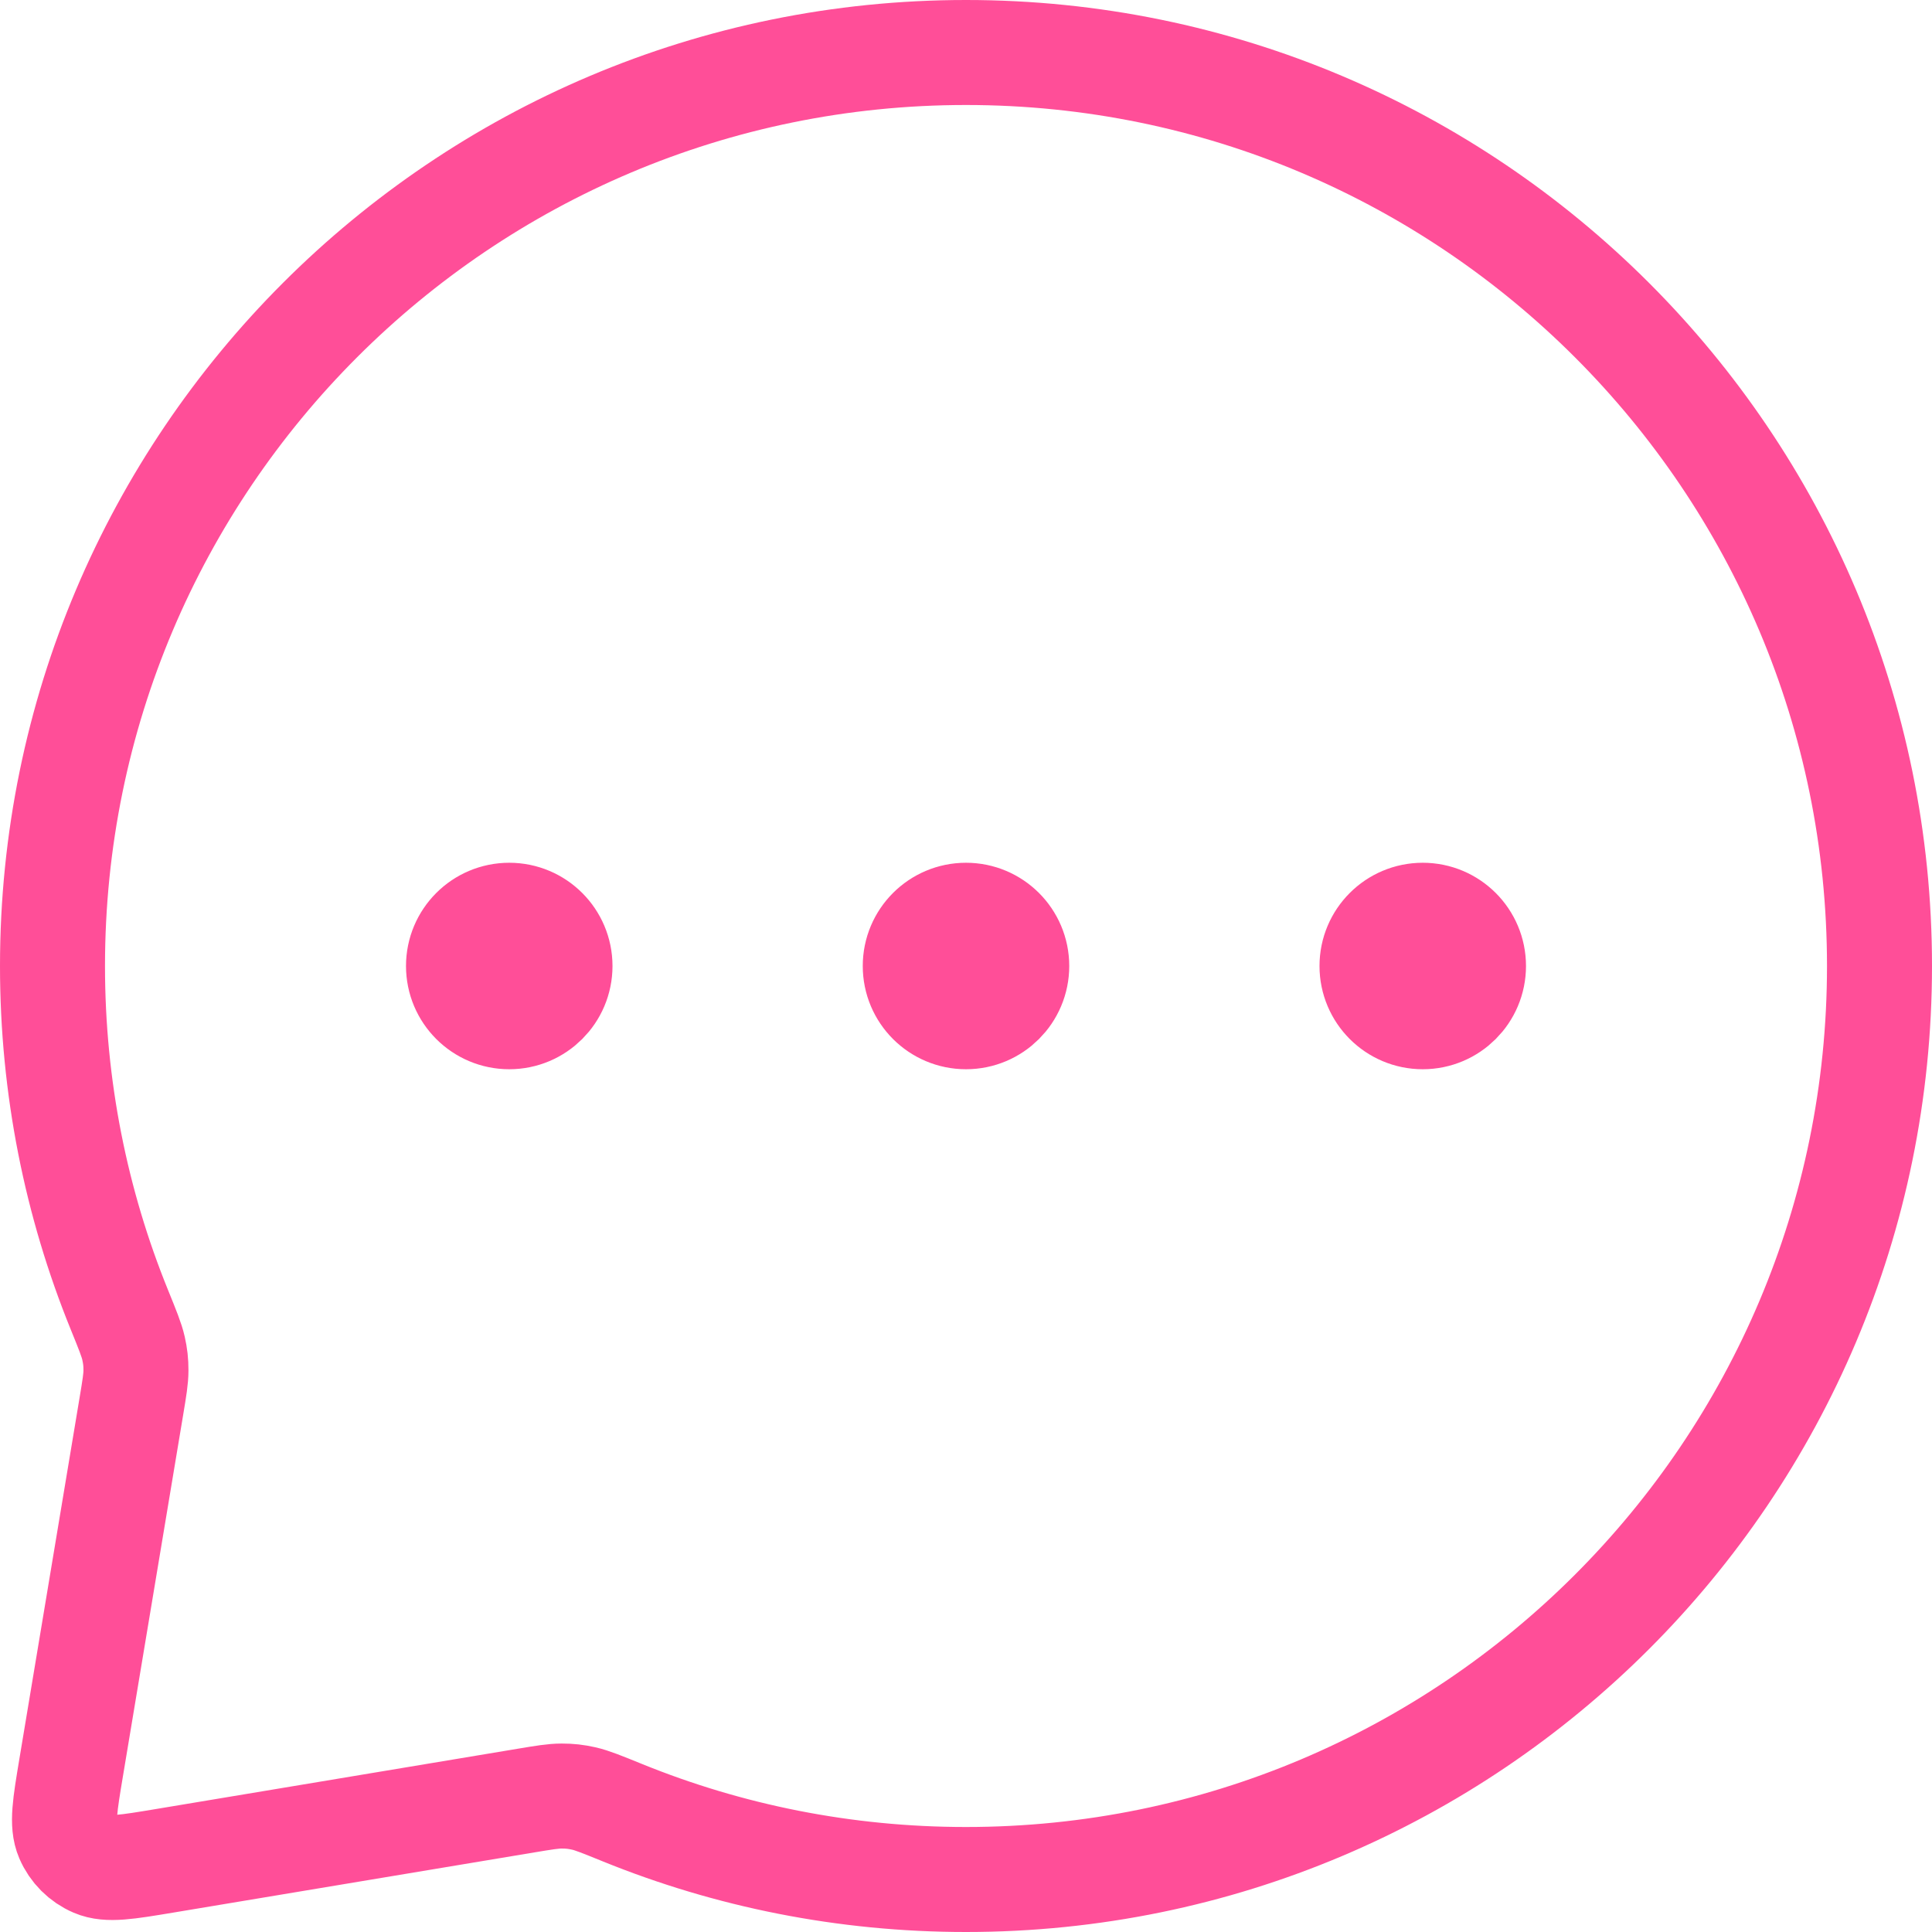 <?xml version="1.0" encoding="utf-8"?>
<svg xmlns="http://www.w3.org/2000/svg" fill="none" height="100%" overflow="visible" preserveAspectRatio="none" style="display: block;" viewBox="0 0 184 184" width="100%">
<path d="M48.5 92H48.597M92 92H92.097M135.5 92H135.597M92 179C140.049 179 179 140.049 179 92C179 43.951 140.049 5 92 5C43.951 5 5 43.951 5 92C5 103.572 7.259 114.617 11.361 124.717C12.146 126.65 12.539 127.616 12.714 128.398C12.885 129.162 12.948 129.728 12.948 130.511C12.948 131.311 12.803 132.184 12.512 133.928L6.78 168.321C6.18 171.922 5.879 173.723 6.438 175.025C6.927 176.165 7.835 177.073 8.975 177.562C10.277 178.121 12.078 177.82 15.679 177.22L50.072 171.488C51.816 171.197 52.689 171.052 53.489 171.052C54.273 171.052 54.838 171.115 55.602 171.286C56.384 171.461 57.35 171.854 59.283 172.639C69.383 176.741 80.428 179 92 179ZM53.333 92C53.333 94.669 51.169 96.833 48.5 96.833C45.831 96.833 43.667 94.669 43.667 92C43.667 89.331 45.831 87.167 48.5 87.167C51.169 87.167 53.333 89.331 53.333 92ZM96.833 92C96.833 94.669 94.669 96.833 92 96.833C89.331 96.833 87.167 94.669 87.167 92C87.167 89.331 89.331 87.167 92 87.167C94.669 87.167 96.833 89.331 96.833 92ZM140.333 92C140.333 94.669 138.169 96.833 135.5 96.833C132.831 96.833 130.667 94.669 130.667 92C130.667 89.331 132.831 87.167 135.5 87.167C138.169 87.167 140.333 89.331 140.333 92Z" id="Icon" stroke="#FF4E98" stroke-linecap="round" stroke-linejoin="round" stroke-width="10"/>
</svg>